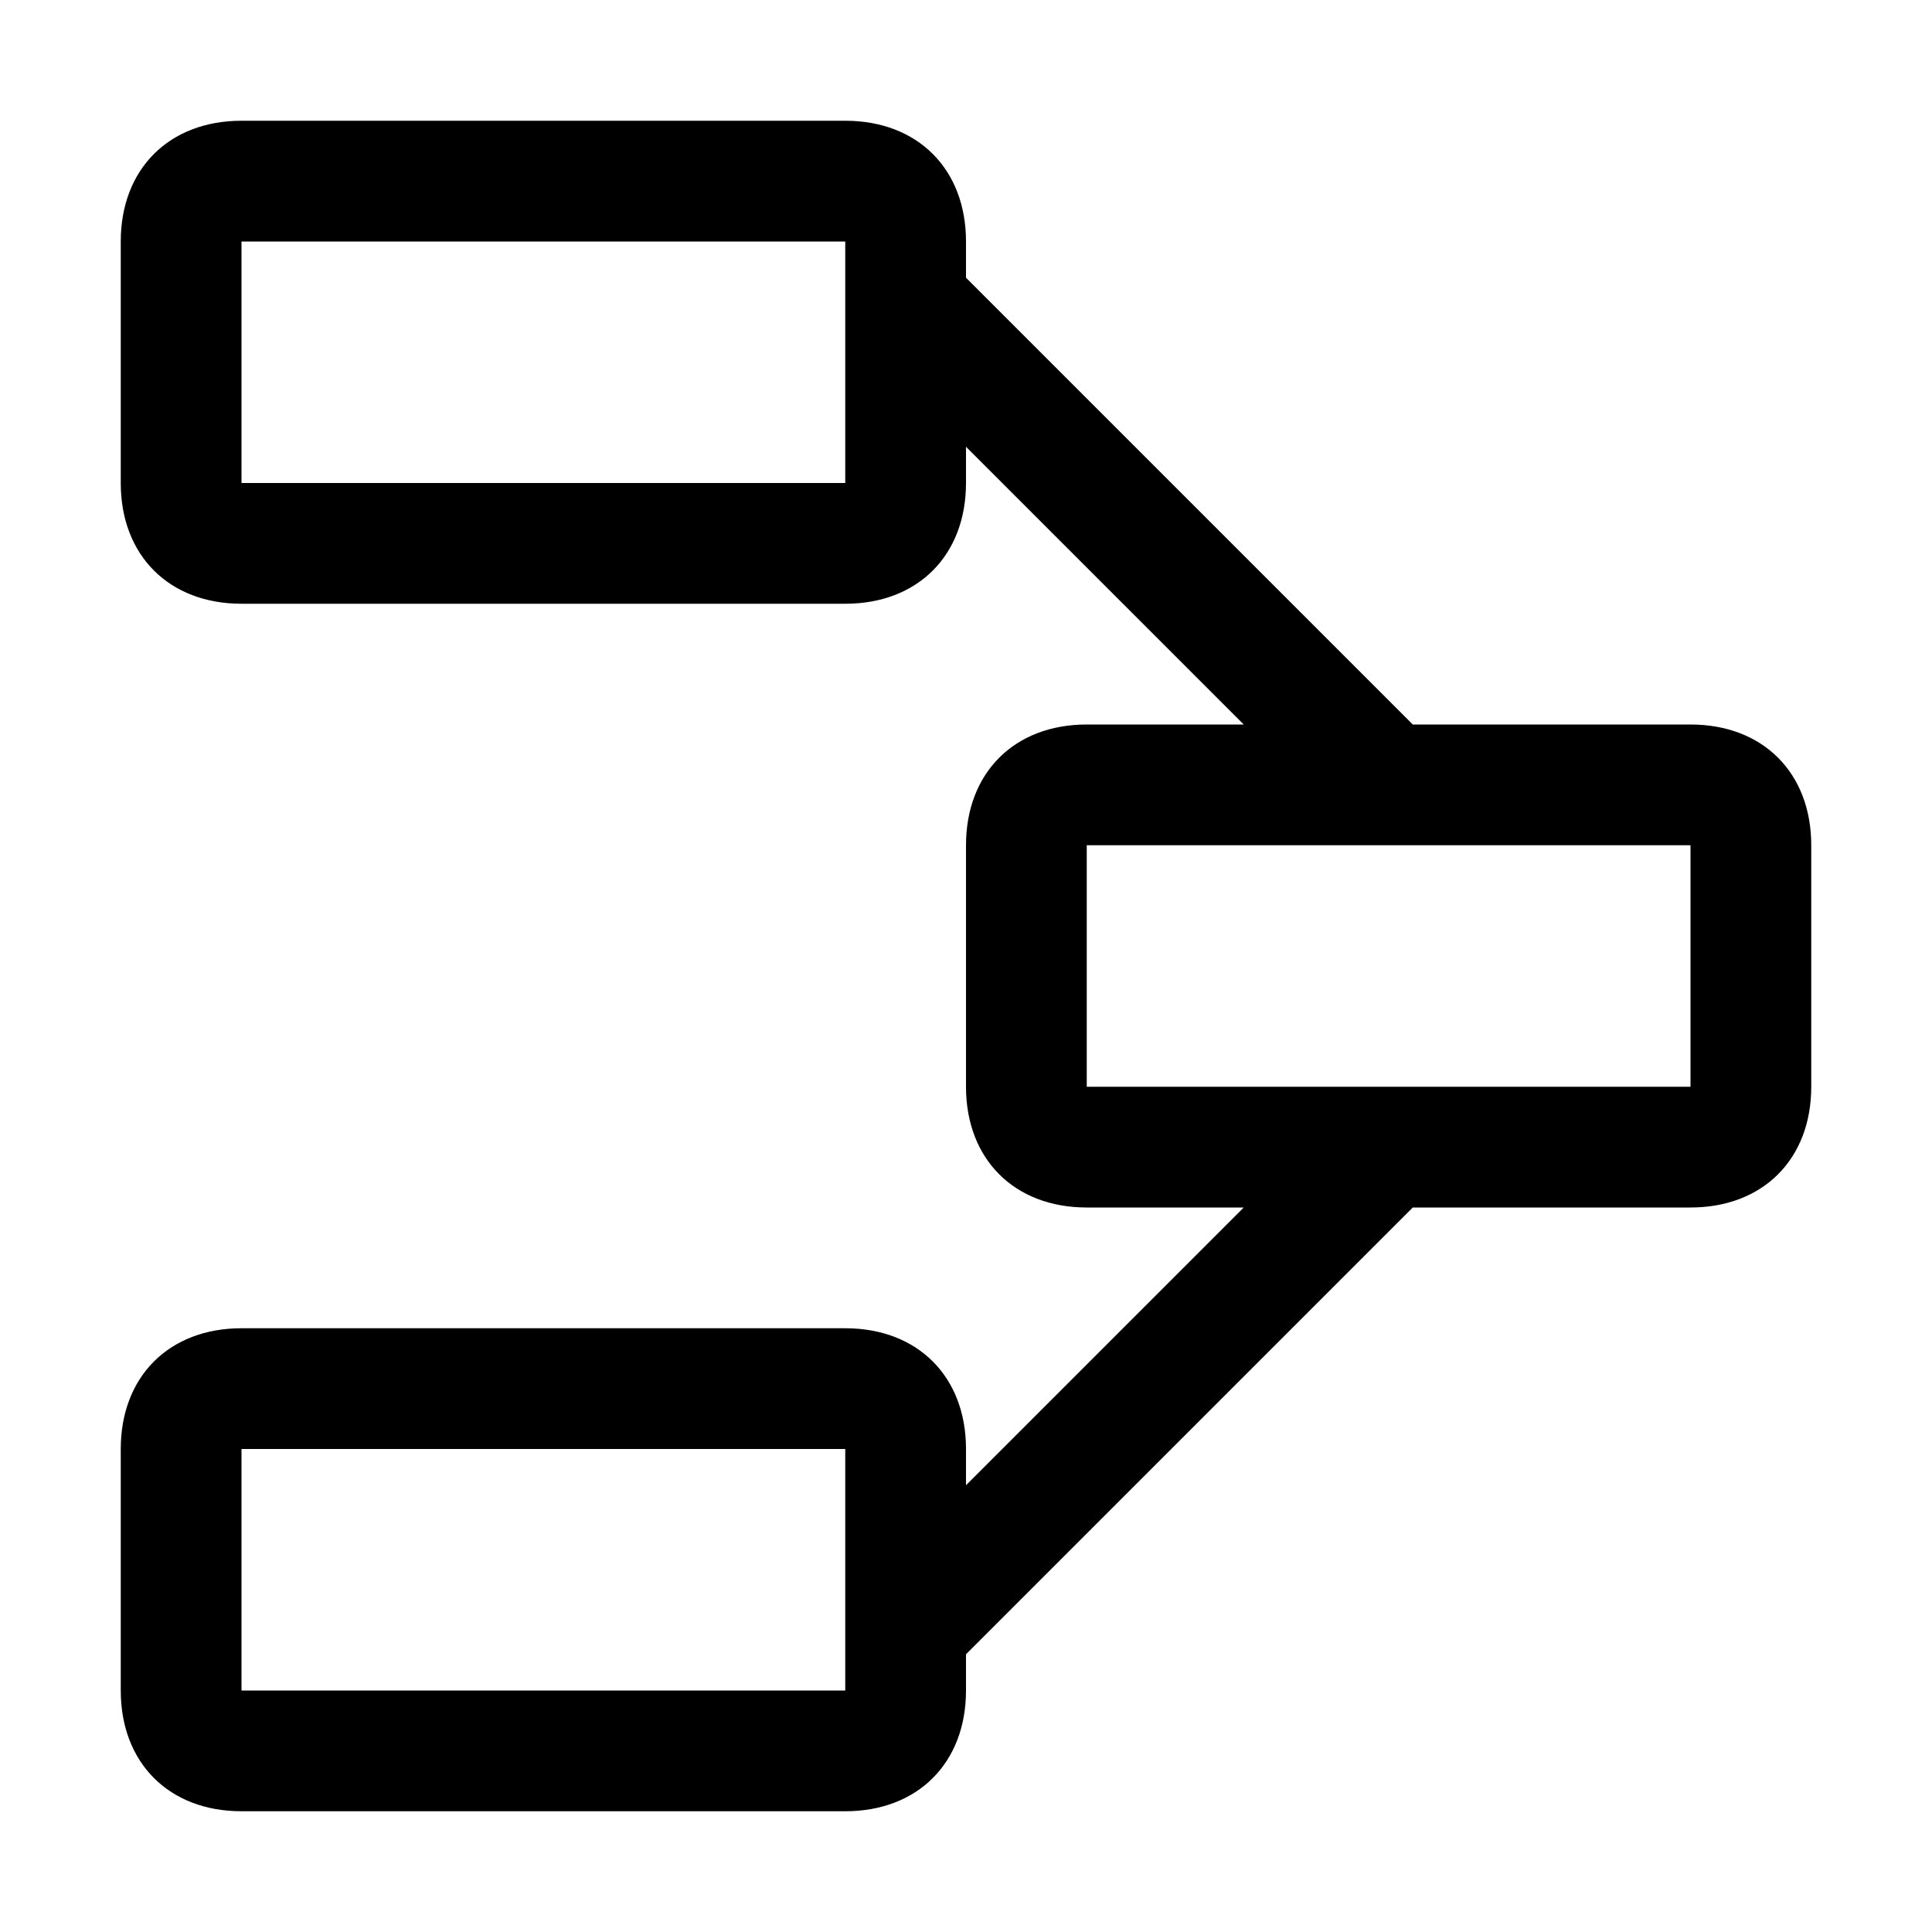 <svg xmlns="http://www.w3.org/2000/svg" style="enable-background:new 0 0 16 16" viewBox="0 0 16 16"><path d="M14,6h-2.3L8,2.3V2c0-0.6-0.4-1-1-1H2C1.4,1,1,1.4,1,2v2c0,0.6,0.4,1,1,1h5c0.6,0,1-0.4,1-1V3.7L10.3,6H9C8.4,6,8,6.4,8,7v2	c0,0.6,0.4,1,1,1h1.3L8,12.3V12c0-0.6-0.4-1-1-1H2c-0.6,0-1,0.4-1,1v2c0,0.6,0.4,1,1,1h5c0.6,0,1-0.4,1-1v-0.3l3.7-3.7H14	c0.6,0,1-0.4,1-1V7C15,6.4,14.6,6,14,6z M7,4H2V2h5V4z M7,14H2v-2h5V14z M14,9H9V7h5V9z"/></svg>